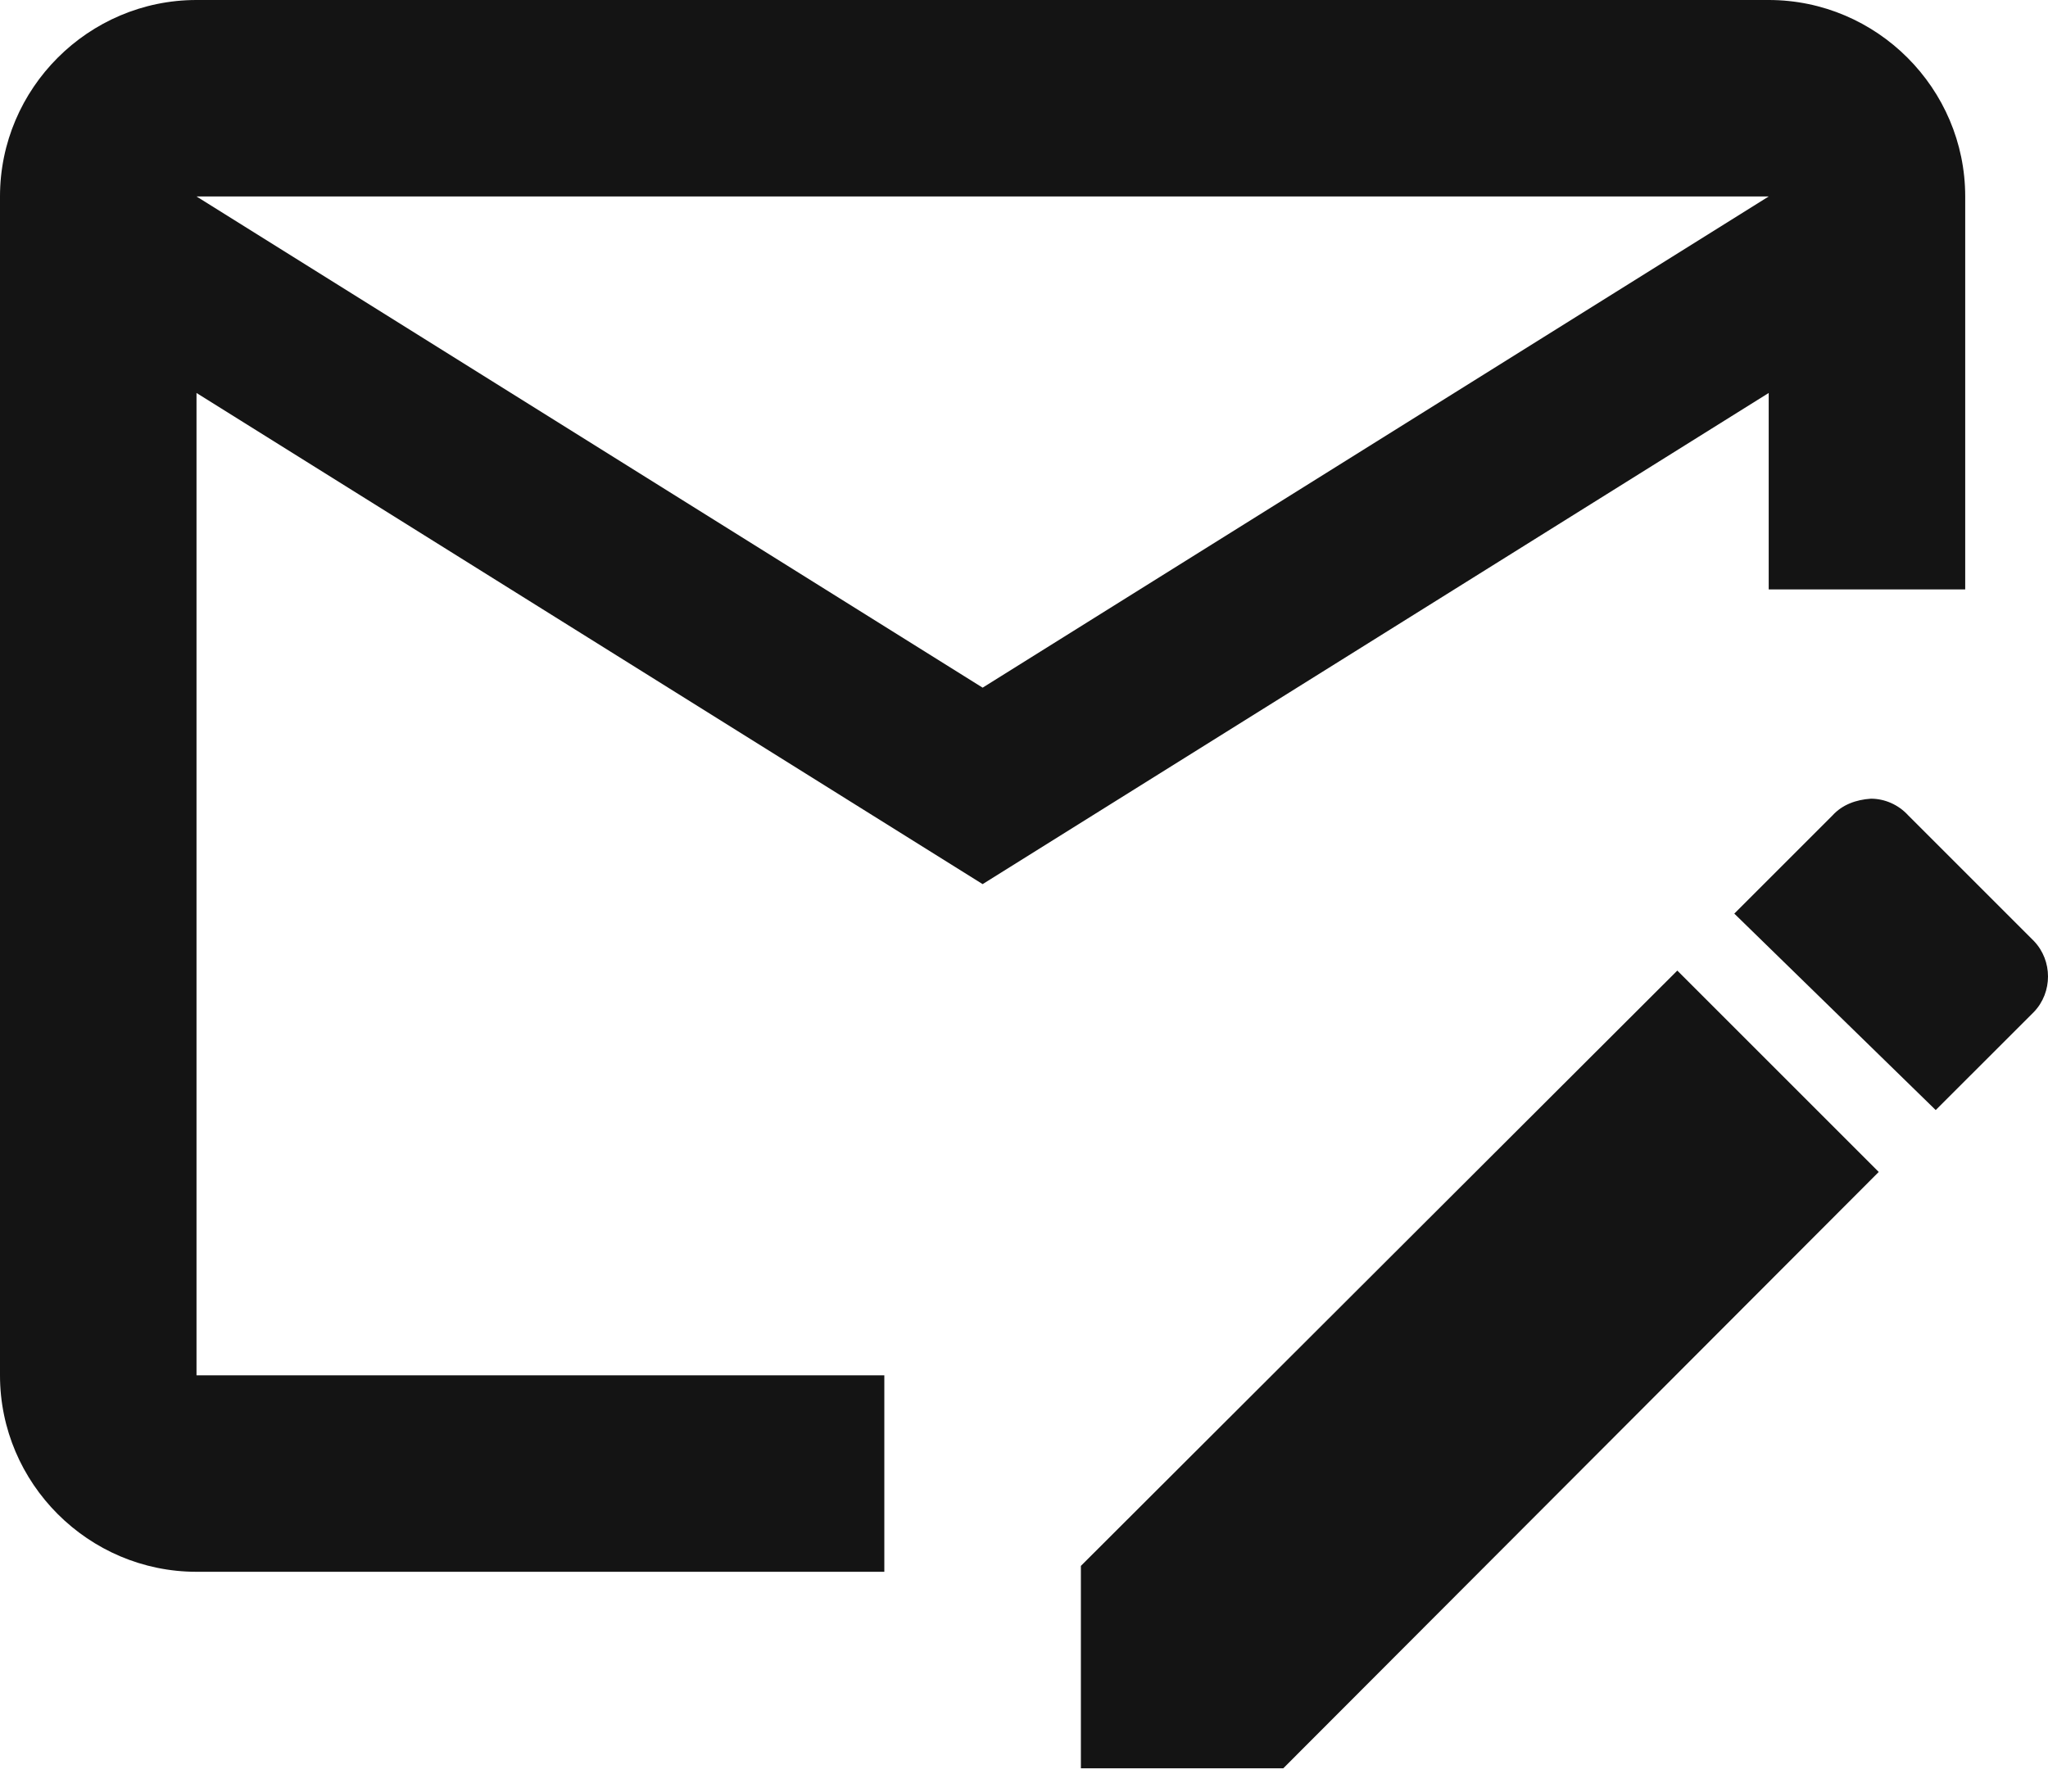 <svg xmlns="http://www.w3.org/2000/svg" fill="none" viewBox="0 0 40 35" height="35" width="40">
<g id="Icon-Add-Message">
<path fill="#141414" d="M32.76 18.961L21.111 30.591V34.545H25.064L36.694 22.895M39.727 18.386L37.27 15.929C37.078 15.718 36.809 15.603 36.541 15.603C36.253 15.622 35.984 15.718 35.792 15.929L33.873 17.848L37.807 21.686L39.727 19.767C40.091 19.384 40.091 18.769 39.727 18.386ZM17.272 26.868H3.838V7.677L19.192 17.272L34.545 7.677V11.515H38.383V3.838C38.383 1.727 36.656 0 34.545 0H3.838C1.727 0 0 1.727 0 3.838V26.868C0 28.979 1.727 30.706 3.838 30.706H17.272V26.868ZM34.545 3.838L19.192 13.434L3.838 3.838H34.545Z" id="Vector"></path>
</g>
</svg>
